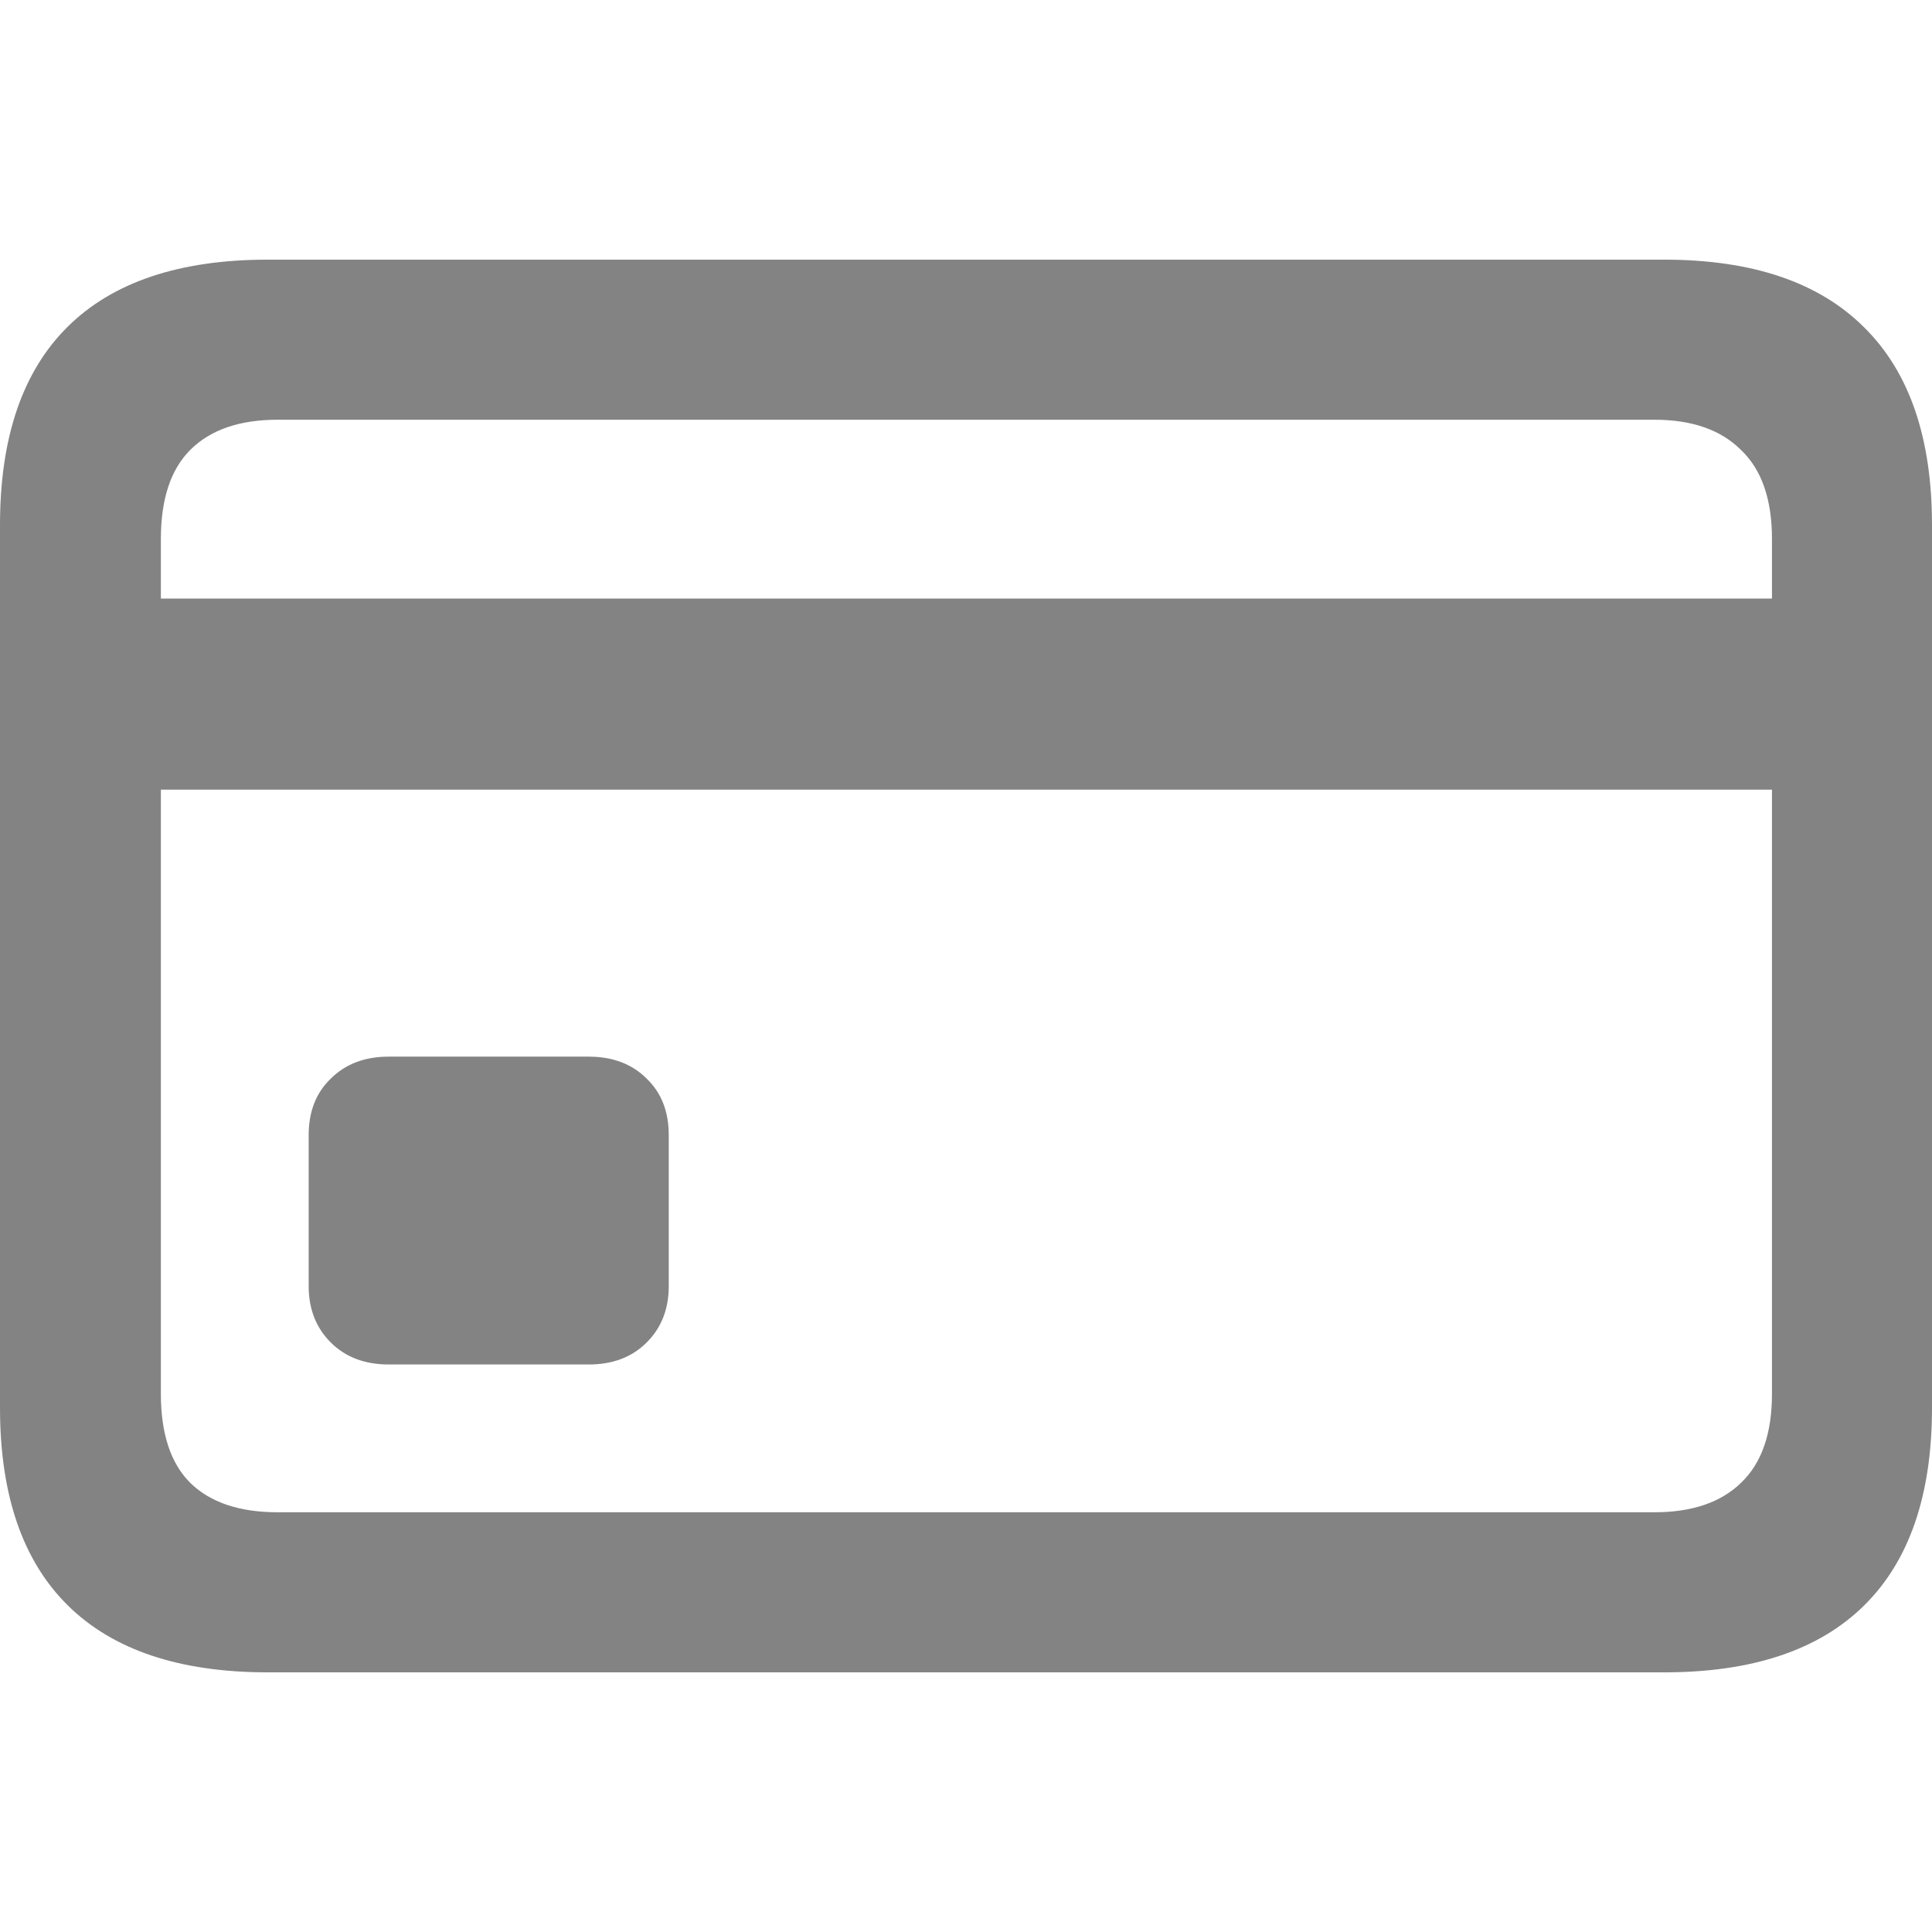 <svg width="48" height="48" viewBox="0 0 48 48" fill="none" xmlns="http://www.w3.org/2000/svg">
<path d="M9.657 33.9C9.062 33.9 8.582 33.718 8.216 33.352C7.851 32.987 7.669 32.521 7.669 31.953V28.2C7.669 27.618 7.851 27.151 8.216 26.8C8.582 26.434 9.062 26.252 9.657 26.252H14.627C15.222 26.252 15.703 26.434 16.068 26.8C16.433 27.151 16.615 27.618 16.615 28.2V31.953C16.615 32.521 16.433 32.987 16.068 33.352C15.703 33.718 15.222 33.9 14.627 33.9H9.657ZM2.292 19.618V14.871H45.728V19.618H2.292ZM6.654 41.549C4.463 41.549 2.806 40.994 1.684 39.885C0.561 38.776 0 37.139 0 34.975V13.045C0 10.867 0.561 9.224 1.684 8.115C2.806 7.006 4.463 6.451 6.654 6.451H41.346C43.537 6.451 45.194 7.013 46.316 8.135C47.439 9.244 48 10.881 48 13.045V34.975C48 37.139 47.439 38.776 46.316 39.885C45.194 40.994 43.537 41.549 41.346 41.549H6.654ZM6.898 37.572H41.102C42.035 37.572 42.752 37.329 43.253 36.842C43.767 36.355 44.024 35.618 44.024 34.631V13.39C44.024 12.402 43.767 11.665 43.253 11.178C42.752 10.678 42.035 10.428 41.102 10.428H6.898C5.951 10.428 5.227 10.678 4.727 11.178C4.24 11.665 3.997 12.402 3.997 13.39V34.631C3.997 35.618 4.24 36.355 4.727 36.842C5.227 37.329 5.951 37.572 6.898 37.572Z" fill="#838383"/>
</svg>
